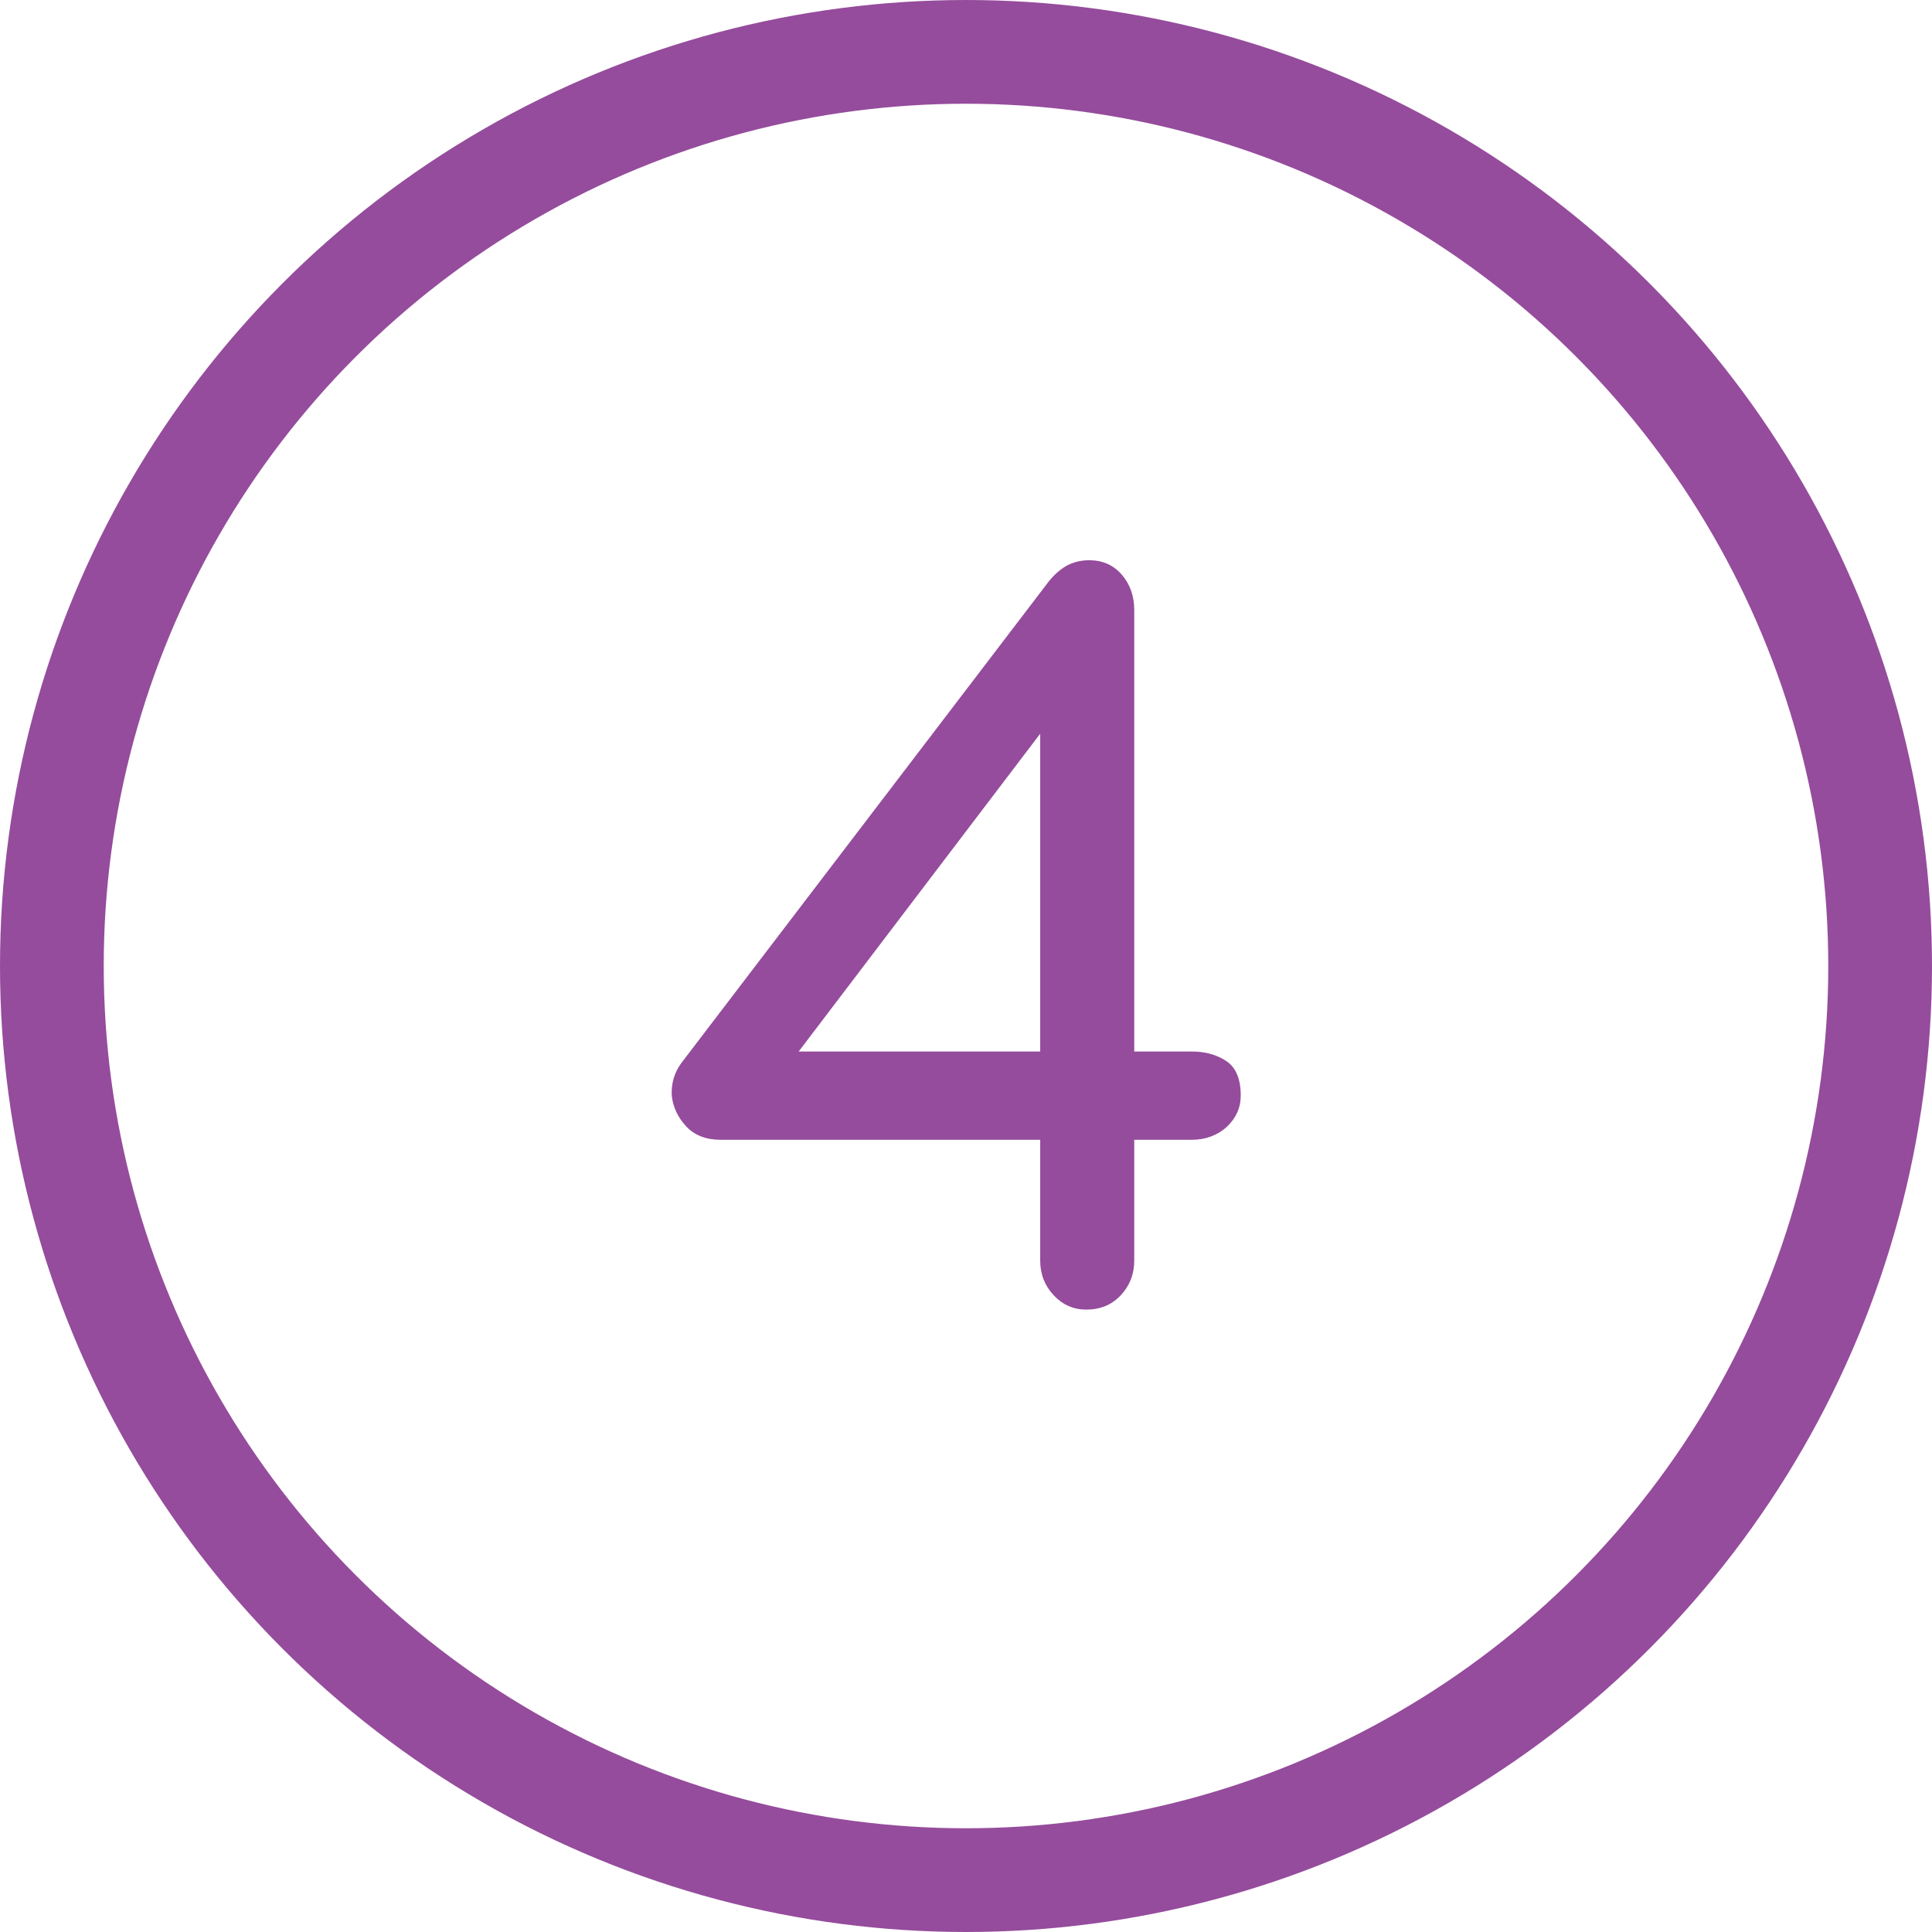 <svg width="149" height="149" viewBox="0 0 149 149" fill="none" xmlns="http://www.w3.org/2000/svg">
<circle cx="74.5" cy="74.5" r="70.5" stroke="#954C9C" stroke-width="8"/>
<path d="M83.775 101C82.788 101 81.95 100.63 81.259 99.89C80.569 99.15 80.223 98.262 80.223 97.226V87.902H55.581C54.447 87.902 53.559 87.557 52.917 86.866C52.276 86.175 51.906 85.386 51.807 84.498C51.758 83.561 52.005 82.722 52.547 81.982L80.889 44.834C81.284 44.341 81.728 43.946 82.221 43.65C82.764 43.354 83.356 43.206 83.997 43.206C85.033 43.206 85.872 43.576 86.513 44.316C87.154 45.056 87.475 45.969 87.475 47.054V81.094H91.915C92.951 81.094 93.839 81.341 94.579 81.834C95.319 82.327 95.689 83.215 95.689 84.498C95.689 85.435 95.319 86.249 94.579 86.94C93.839 87.581 92.951 87.902 91.915 87.902H87.475V97.226C87.475 98.262 87.13 99.15 86.439 99.89C85.749 100.63 84.861 101 83.775 101ZM60.021 83.166L58.023 81.094H80.223V50.606L82.517 53.566L60.021 83.166Z" fill="#954C9C"/>
</svg>
